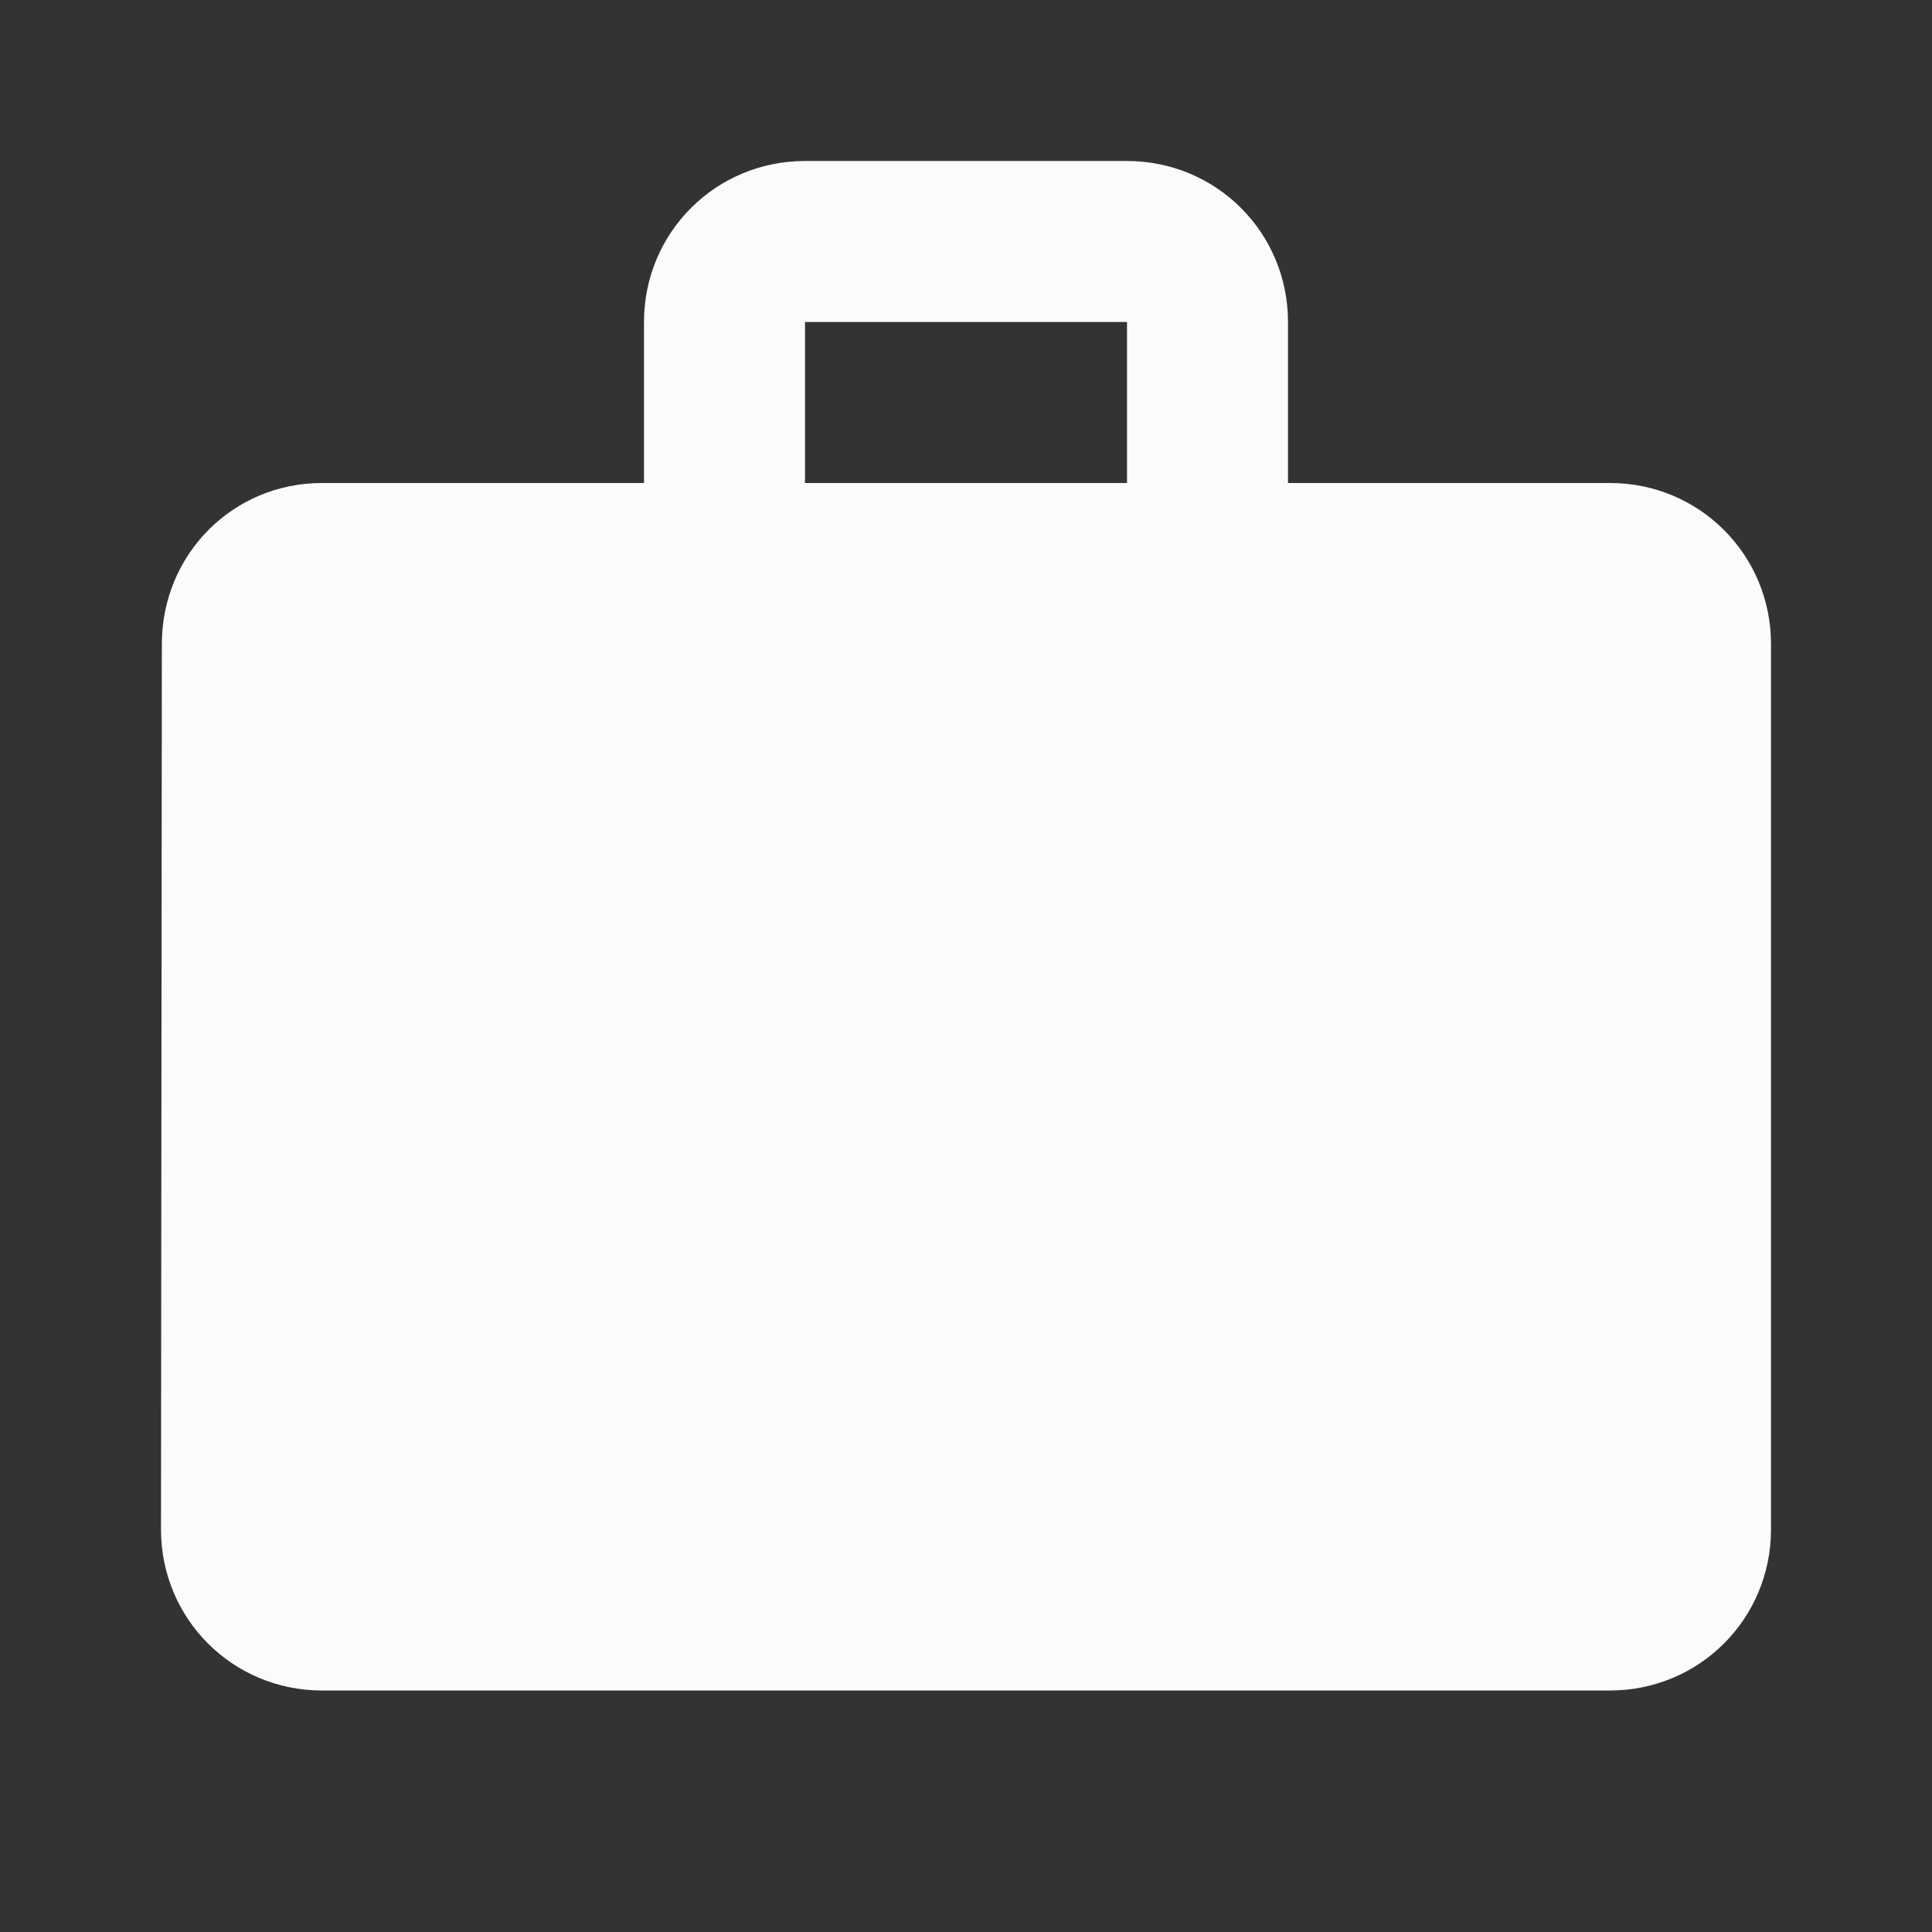 <?xml version="1.0" encoding="utf-8"?>
<svg xmlns="http://www.w3.org/2000/svg" fill="none" height="100%" overflow="visible" preserveAspectRatio="none" style="display: block;" viewBox="0 0 18 18" width="100%">
<rect x="0" y="0" width="18" height="18" fill="#333333" stroke="none"/>
<g clip-path="url(#clip0_0_5861)" id="work">
<g id="Vector">
</g>
<path d="M15 4.5H12V3C12 2.167 11.332 1.5 10.5 1.5H7.5C6.668 1.5 6 2.167 6 3V4.5H3C2.167 4.5 1.508 5.168 1.508 6L1.5 14.25C1.5 15.082 2.167 15.75 3 15.75H15C15.832 15.75 16.5 15.082 16.5 14.25V6C16.5 5.168 15.832 4.5 15 4.5ZM10.5 4.5H7.5V3H10.5V4.5Z" fill="#FBFBFB" id="Vector_2"/>
</g>
<defs>
<clipPath id="clip0_0_5861">
<rect fill="white" height="18" width="18"/>
</clipPath>
</defs>
</svg>